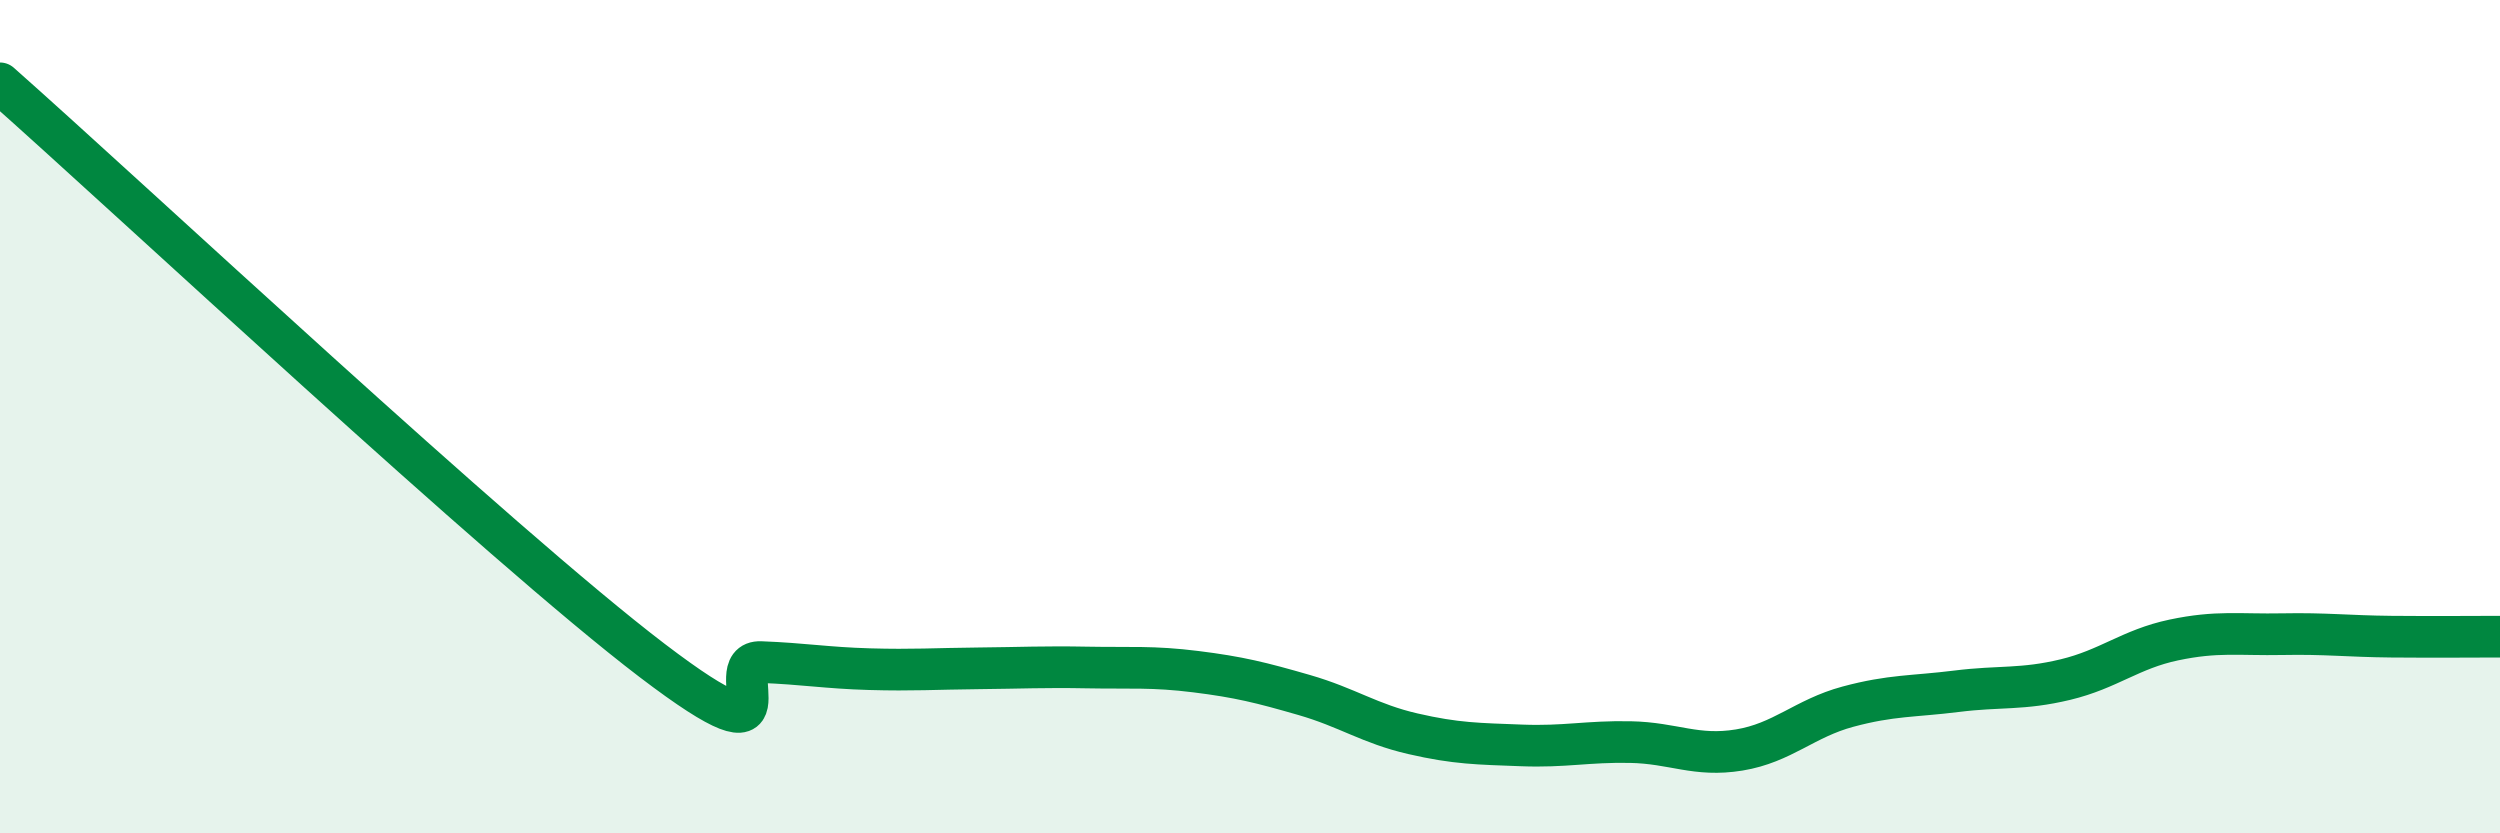 
    <svg width="60" height="20" viewBox="0 0 60 20" xmlns="http://www.w3.org/2000/svg">
      <path
        d="M 0,2 C 3.13,4.77 12,13.07 15.65,15.85 C 19.3,18.63 17.22,15.85 18.26,15.89 C 19.3,15.93 19.83,16.03 20.87,16.06 C 21.91,16.09 22.44,16.05 23.48,16.04 C 24.52,16.03 25.05,16 26.09,16.02 C 27.13,16.04 27.66,15.99 28.7,16.12 C 29.74,16.25 30.26,16.38 31.3,16.68 C 32.34,16.98 32.87,17.37 33.91,17.61 C 34.95,17.85 35.48,17.85 36.52,17.89 C 37.56,17.93 38.09,17.79 39.13,17.81 C 40.17,17.83 40.7,18.17 41.74,18 C 42.78,17.83 43.31,17.24 44.35,16.96 C 45.39,16.68 45.92,16.72 46.96,16.59 C 48,16.46 48.53,16.56 49.57,16.31 C 50.61,16.06 51.13,15.58 52.17,15.36 C 53.21,15.14 53.74,15.24 54.78,15.22 C 55.82,15.2 56.35,15.27 57.39,15.28 C 58.43,15.29 59.48,15.28 60,15.28L60 20L0 20Z"
        fill="#008740"
        opacity="0.1"
        stroke-linecap="round"
        stroke-linejoin="round"
      />
      <path
        d="M 0,2 C 3.13,4.77 12,13.07 15.65,15.85 C 19.3,18.63 17.22,15.85 18.26,15.89 C 19.3,15.93 19.83,16.03 20.87,16.06 C 21.91,16.09 22.44,16.05 23.48,16.04 C 24.52,16.03 25.05,16 26.09,16.02 C 27.13,16.04 27.66,15.99 28.7,16.12 C 29.74,16.25 30.26,16.38 31.3,16.68 C 32.34,16.98 32.87,17.37 33.91,17.61 C 34.95,17.85 35.48,17.85 36.52,17.89 C 37.56,17.93 38.09,17.79 39.13,17.81 C 40.17,17.83 40.7,18.17 41.74,18 C 42.78,17.83 43.31,17.24 44.35,16.96 C 45.39,16.68 45.92,16.72 46.96,16.59 C 48,16.46 48.53,16.56 49.57,16.31 C 50.61,16.06 51.13,15.58 52.17,15.36 C 53.21,15.14 53.74,15.24 54.78,15.22 C 55.82,15.2 56.35,15.27 57.39,15.28 C 58.43,15.29 59.48,15.28 60,15.28"
        stroke="#008740"
        stroke-width="1"
        fill="none"
        stroke-linecap="round"
        stroke-linejoin="round"
      />
    </svg>
  